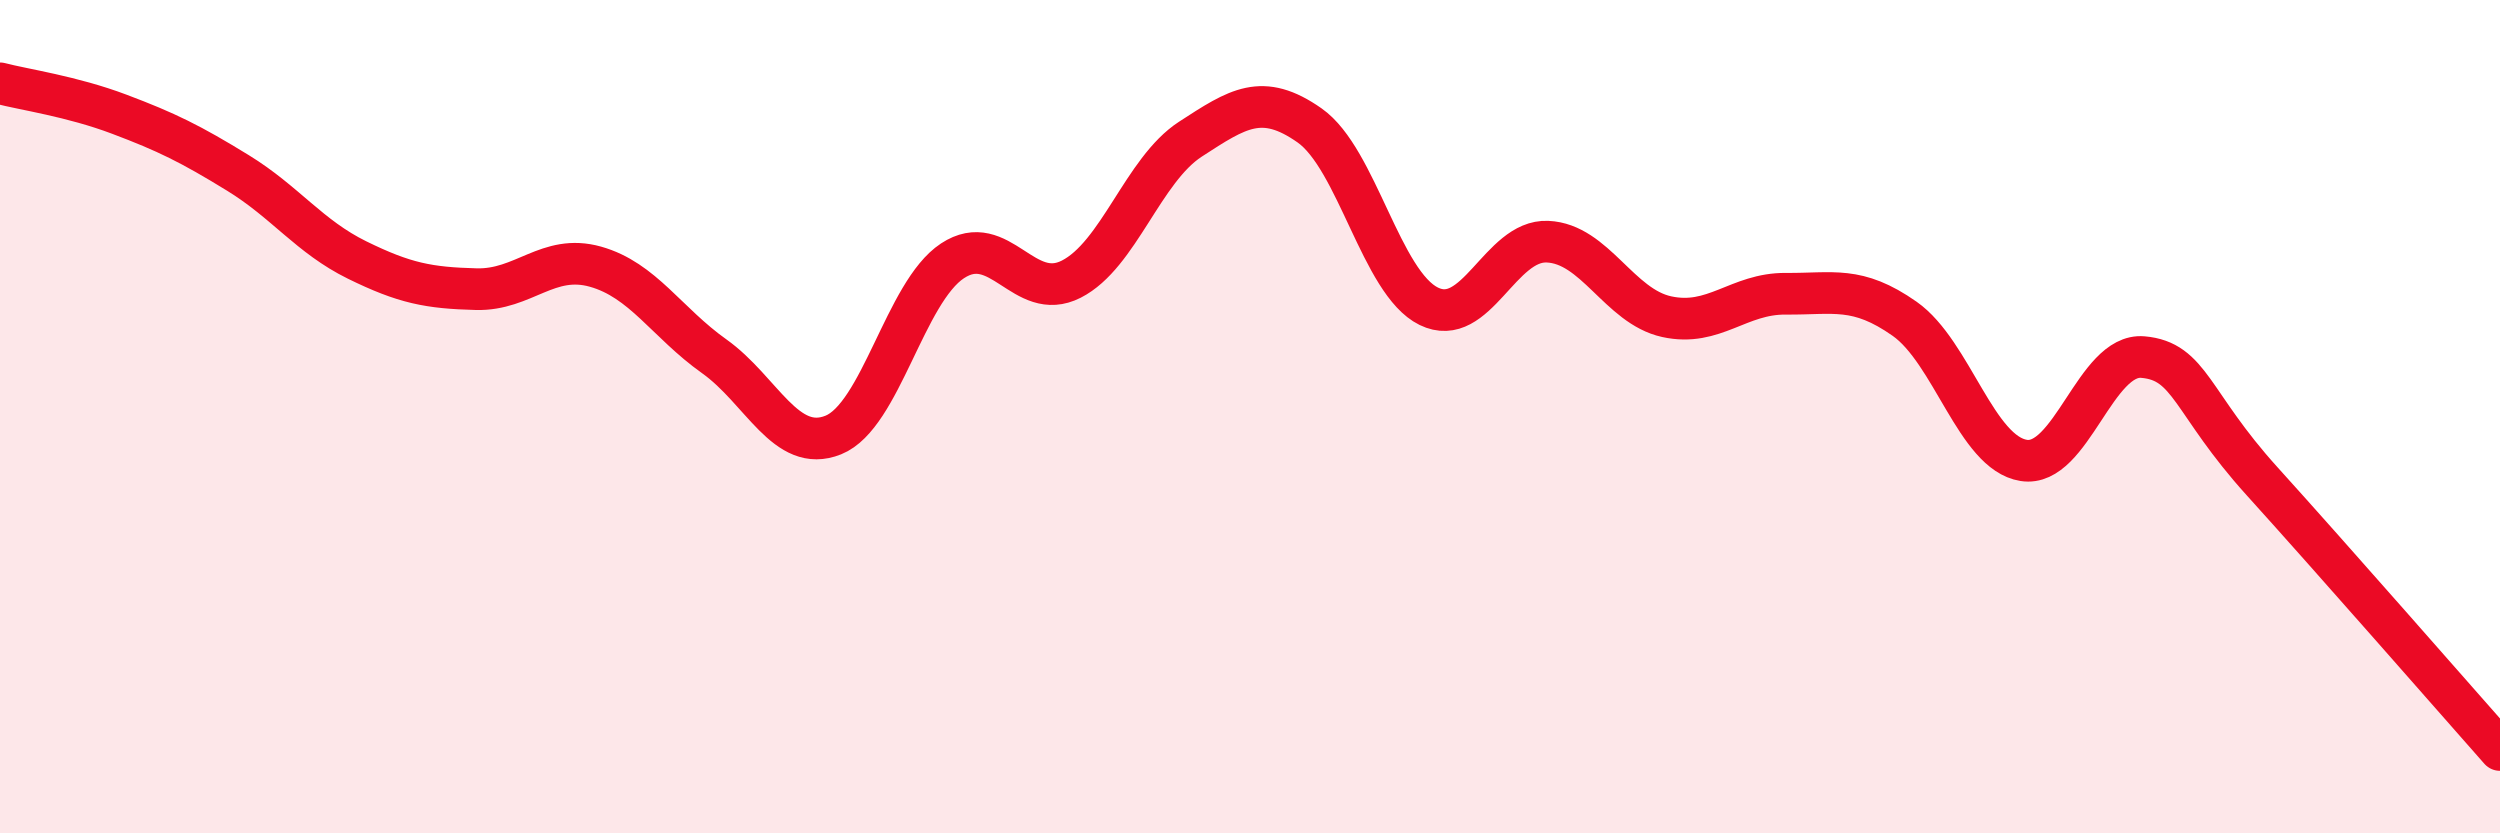 
    <svg width="60" height="20" viewBox="0 0 60 20" xmlns="http://www.w3.org/2000/svg">
      <path
        d="M 0,2 C 0.57,2.15 1.72,2.31 2.86,2.74 C 4,3.17 4.57,3.45 5.71,4.15 C 6.85,4.85 7.43,5.68 8.57,6.24 C 9.71,6.8 10.29,6.91 11.43,6.94 C 12.57,6.97 13.15,6.08 14.29,6.4 C 15.43,6.72 16,7.74 17.14,8.55 C 18.28,9.36 18.86,10.9 20,10.44 C 21.14,9.98 21.72,7.01 22.86,6.26 C 24,5.51 24.57,7.28 25.71,6.7 C 26.85,6.12 27.43,4.08 28.57,3.34 C 29.71,2.6 30.29,2.21 31.43,3.01 C 32.57,3.81 33.15,6.79 34.29,7.35 C 35.43,7.91 36,5.75 37.14,5.8 C 38.28,5.85 38.86,7.35 40,7.6 C 41.14,7.85 41.72,7.04 42.86,7.05 C 44,7.06 44.57,6.85 45.71,7.65 C 46.85,8.45 47.43,10.87 48.57,11.05 C 49.71,11.23 50.29,8.47 51.43,8.57 C 52.57,8.67 52.58,9.66 54.29,11.55 C 56,13.44 58.86,16.71 60,18L60 20L0 20Z"
        fill="#EB0A25"
        opacity="0.1"
        stroke-linecap="round"
        stroke-linejoin="round"
      />
      <path
        d="M 0,2 C 0.57,2.15 1.72,2.31 2.86,2.74 C 4,3.17 4.57,3.45 5.71,4.15 C 6.85,4.85 7.43,5.68 8.57,6.24 C 9.71,6.8 10.29,6.91 11.43,6.94 C 12.57,6.97 13.15,6.08 14.29,6.4 C 15.43,6.72 16,7.74 17.14,8.55 C 18.28,9.36 18.86,10.9 20,10.44 C 21.14,9.98 21.72,7.01 22.86,6.26 C 24,5.51 24.57,7.28 25.71,6.7 C 26.85,6.12 27.43,4.08 28.57,3.34 C 29.71,2.6 30.29,2.21 31.43,3.01 C 32.57,3.81 33.15,6.79 34.29,7.35 C 35.43,7.91 36,5.75 37.14,5.8 C 38.28,5.85 38.86,7.35 40,7.6 C 41.14,7.85 41.72,7.04 42.86,7.05 C 44,7.06 44.57,6.85 45.71,7.65 C 46.85,8.45 47.43,10.87 48.57,11.05 C 49.71,11.23 50.29,8.47 51.43,8.57 C 52.57,8.67 52.58,9.66 54.29,11.55 C 56,13.44 58.86,16.71 60,18"
        stroke="#EB0A25"
        stroke-width="1"
        fill="none"
        stroke-linecap="round"
        stroke-linejoin="round"
      />
    </svg>
  